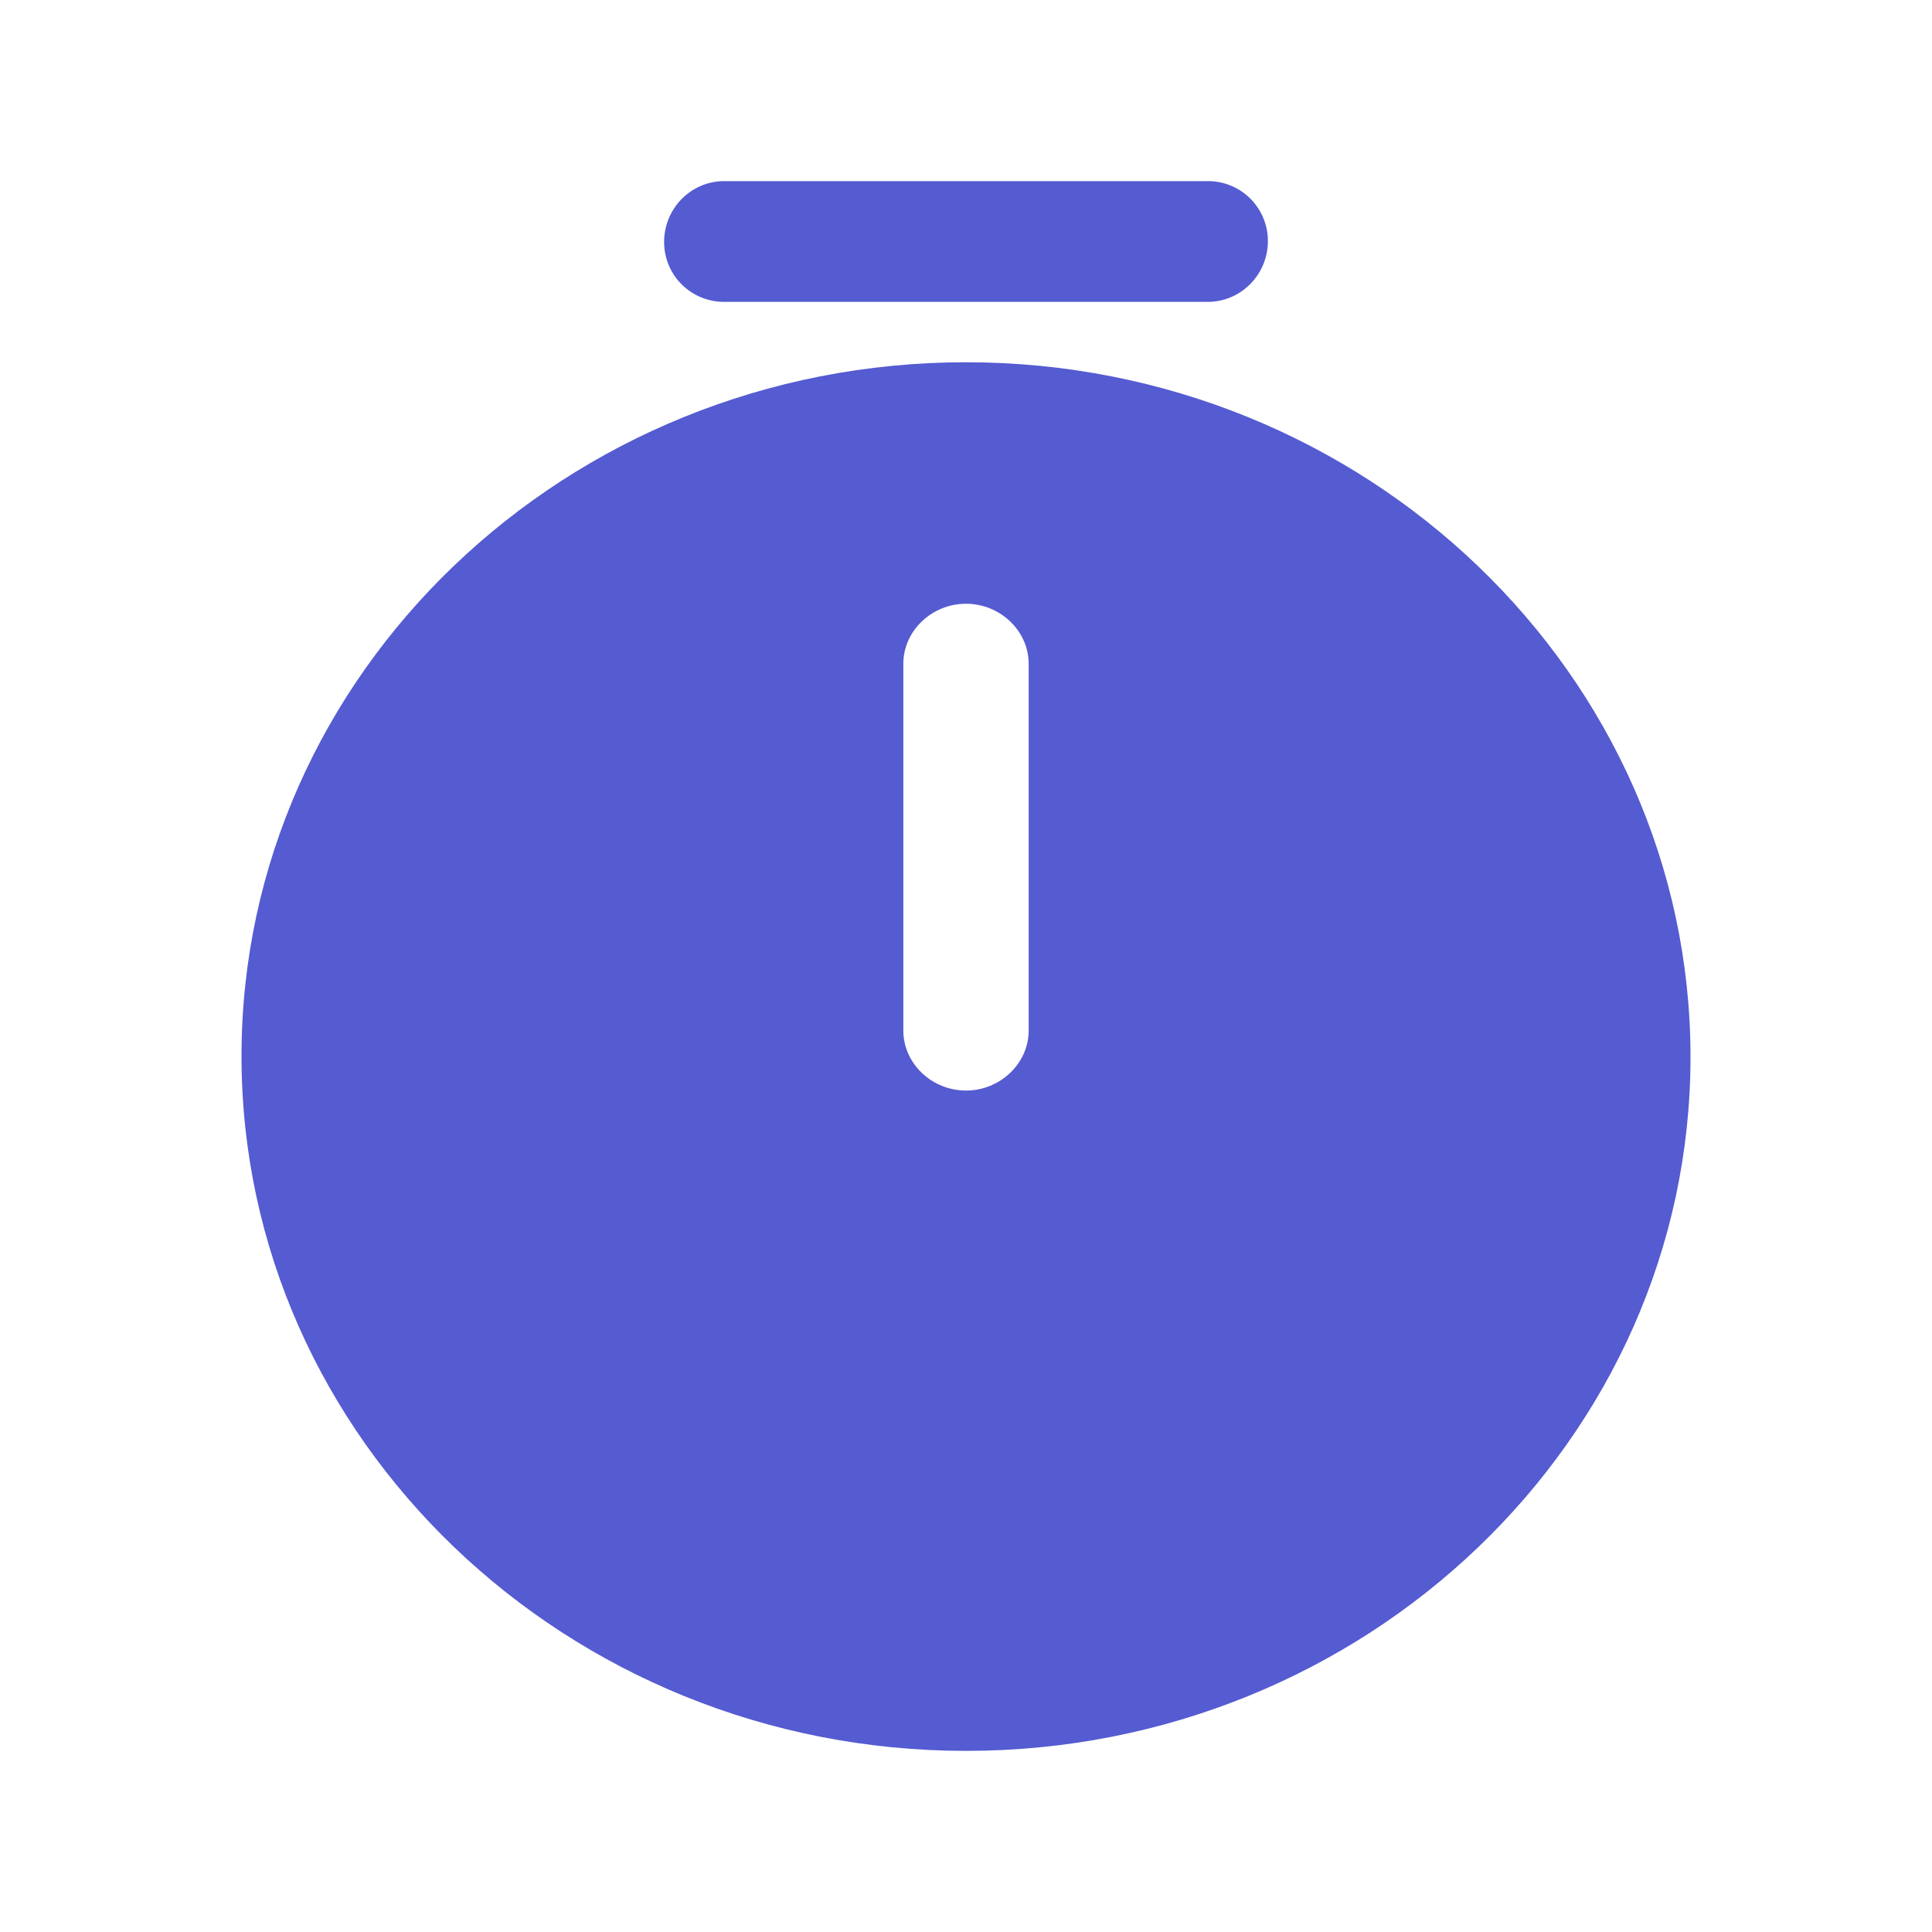 <svg xmlns="http://www.w3.org/2000/svg" width="32" height="32" fill="none"><path fill="#555BD1" d="M11.997 5h8.006c.554 0 .997-.455.997-1.007A.991.991 0 0 0 20.003 3h-8.006C11.443 3 11 3.455 11 4.007c0 .552.443.993.997.993Z"/><path fill="#555BD1" fill-rule="evenodd" d="M4 17.493C4 11.157 9.384 6 16 6s12 5.17 12 11.507C28 23.843 22.616 29 16 29S4 23.83 4 17.493Zm12 .57c.567 0 1.038-.45 1.038-.994v-6.075c0-.543-.47-.994-1.038-.994-.568 0-1.038.45-1.038.994v6.075c0 .544.47.994 1.038.994Z" clip-rule="evenodd"/></svg>